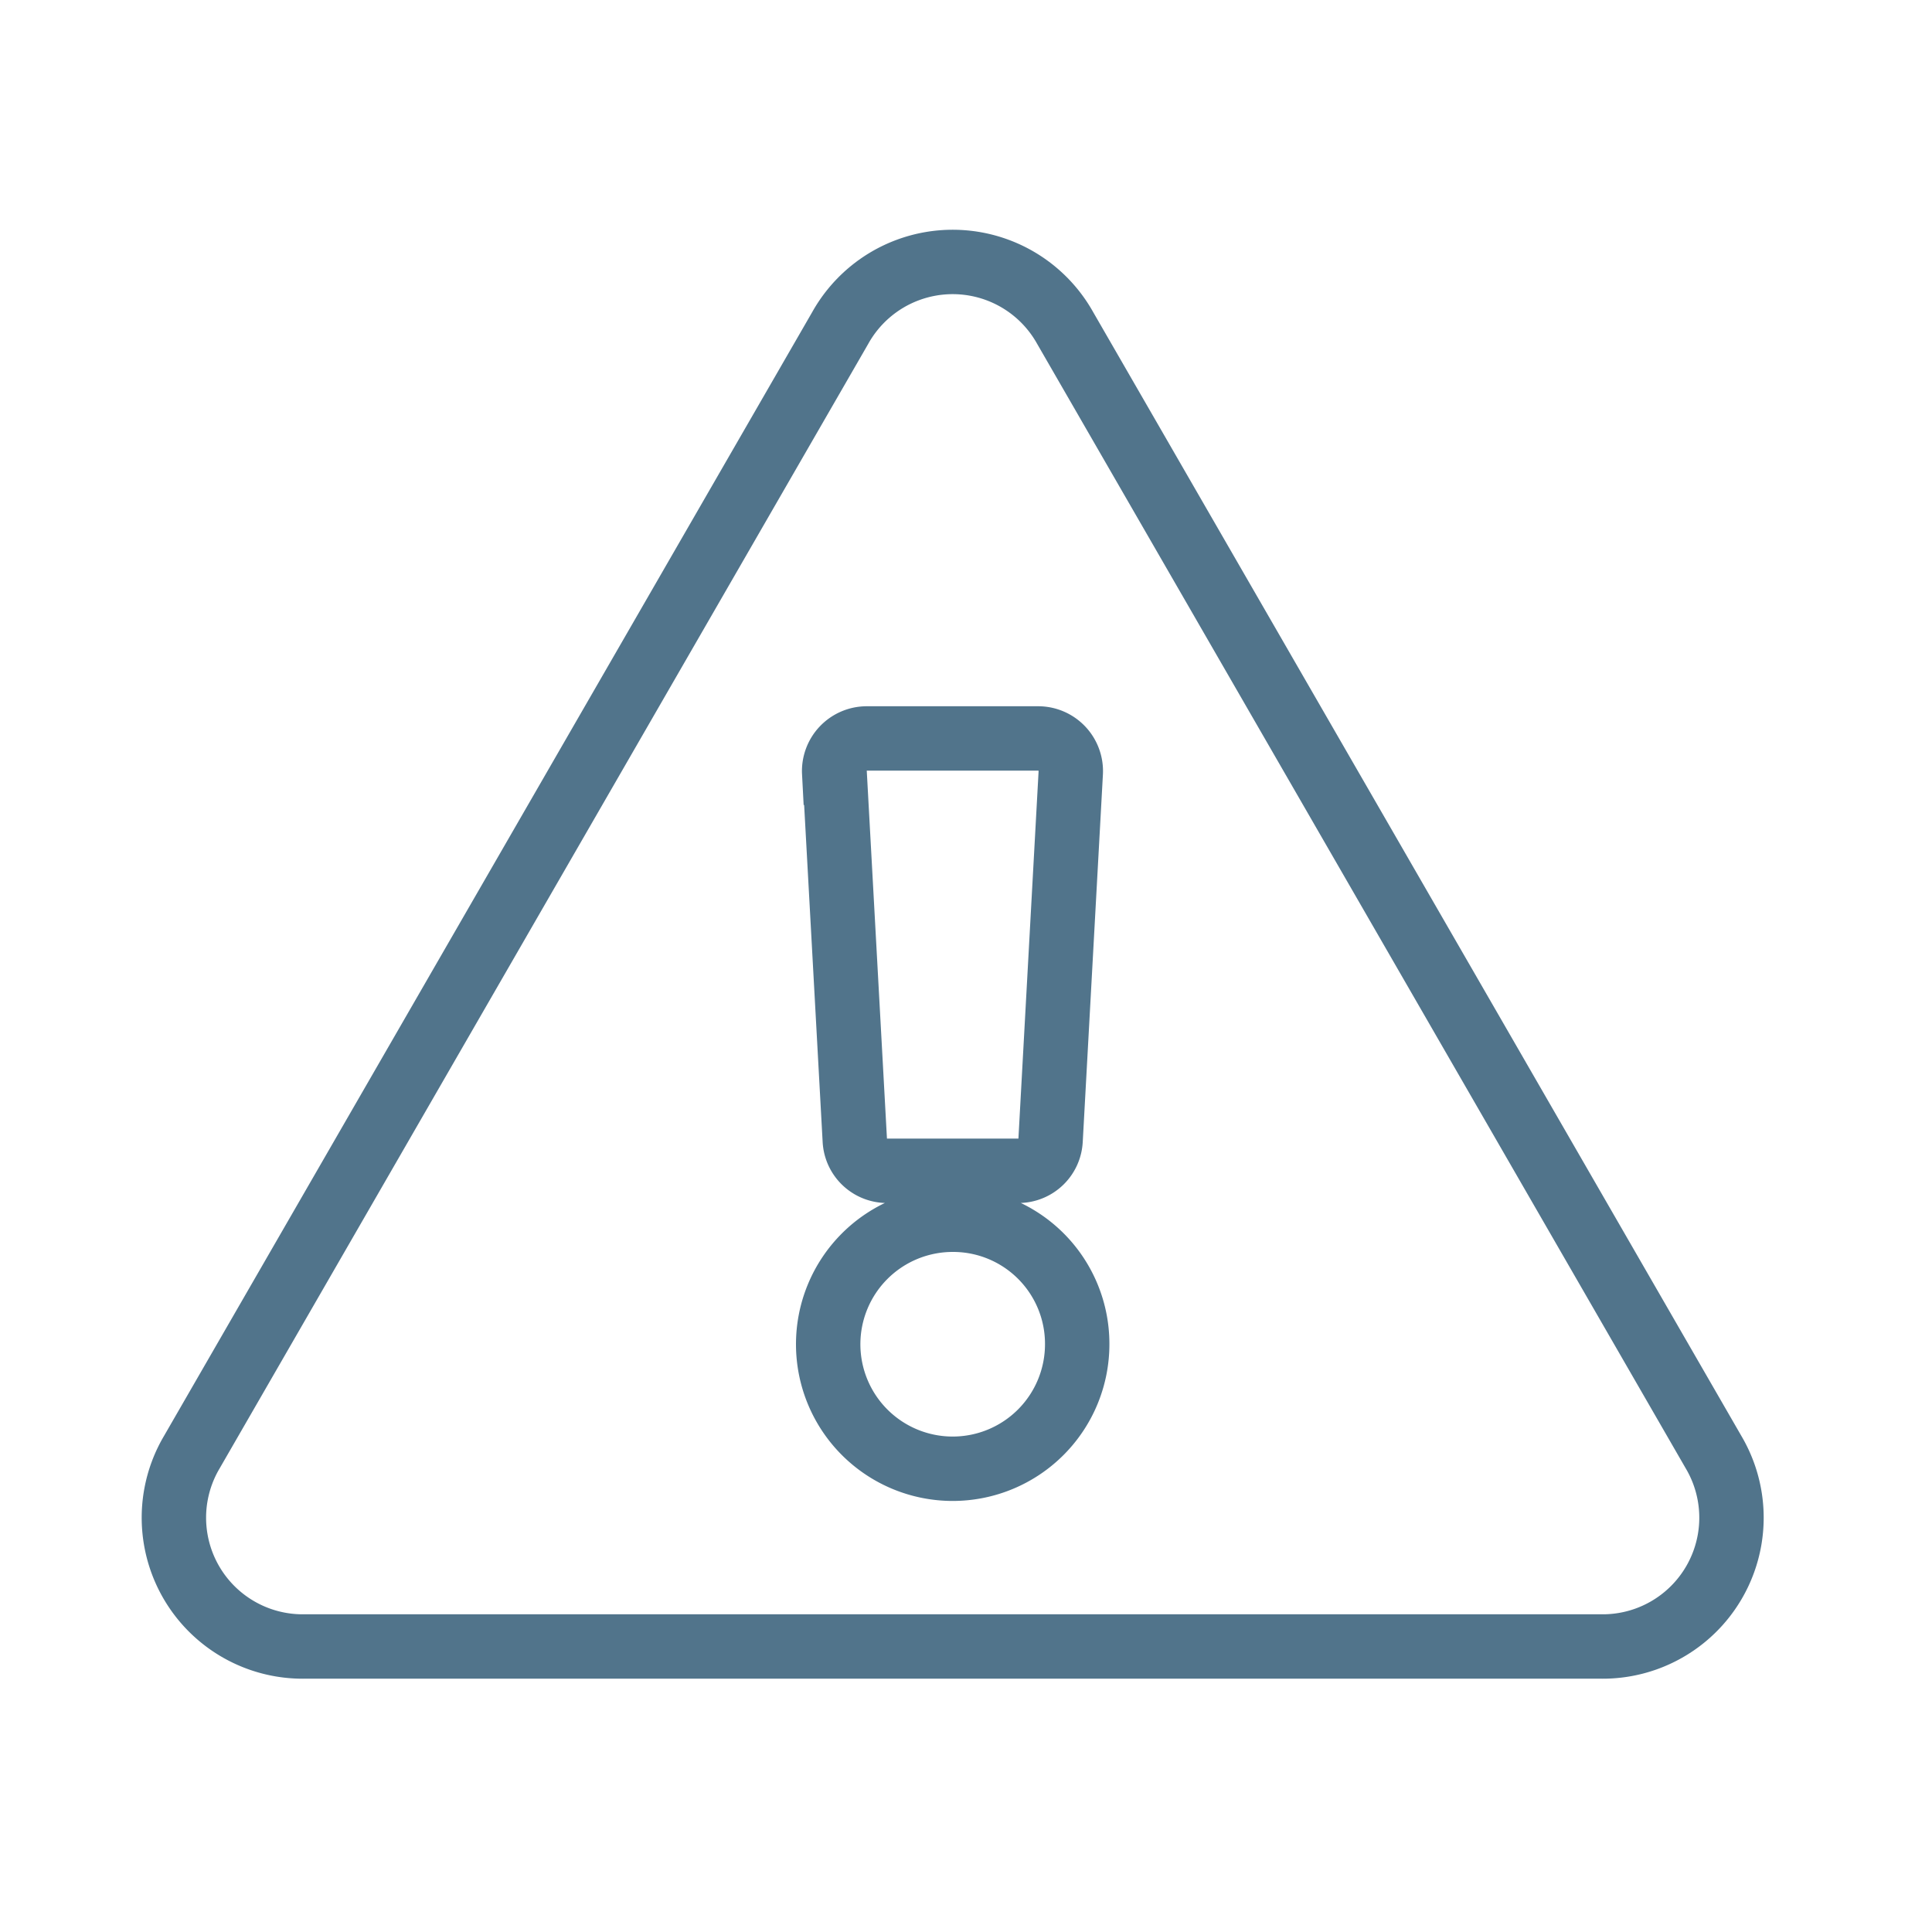 <svg id="Layer_1" data-name="Layer 1" xmlns="http://www.w3.org/2000/svg" viewBox="0 0 45 45"><defs><style>.cls-1{fill:none;stroke:#51748b;stroke-miterlimit:10;stroke-width:1.5px;}</style></defs><path class="cls-1" d="M39.91,33.82a3,3,0,0,1-2.62,4.53H7.09a3,3,0,0,1-2.62-4.53L19.57,7.64a3,3,0,0,1,5.24,0l15.1,26.18ZM22.19,28.41a2.9,2.9,0,1,0,2.9,2.89A2.89,2.89,0,0,0,22.19,28.41ZM19.44,18l.47,8.56a.75.75,0,0,0,.75.71h3.06a.75.75,0,0,0,.75-.71L24.94,18a.76.76,0,0,0-.75-.8h-4a.76.76,0,0,0-.76.8Z"/></svg>